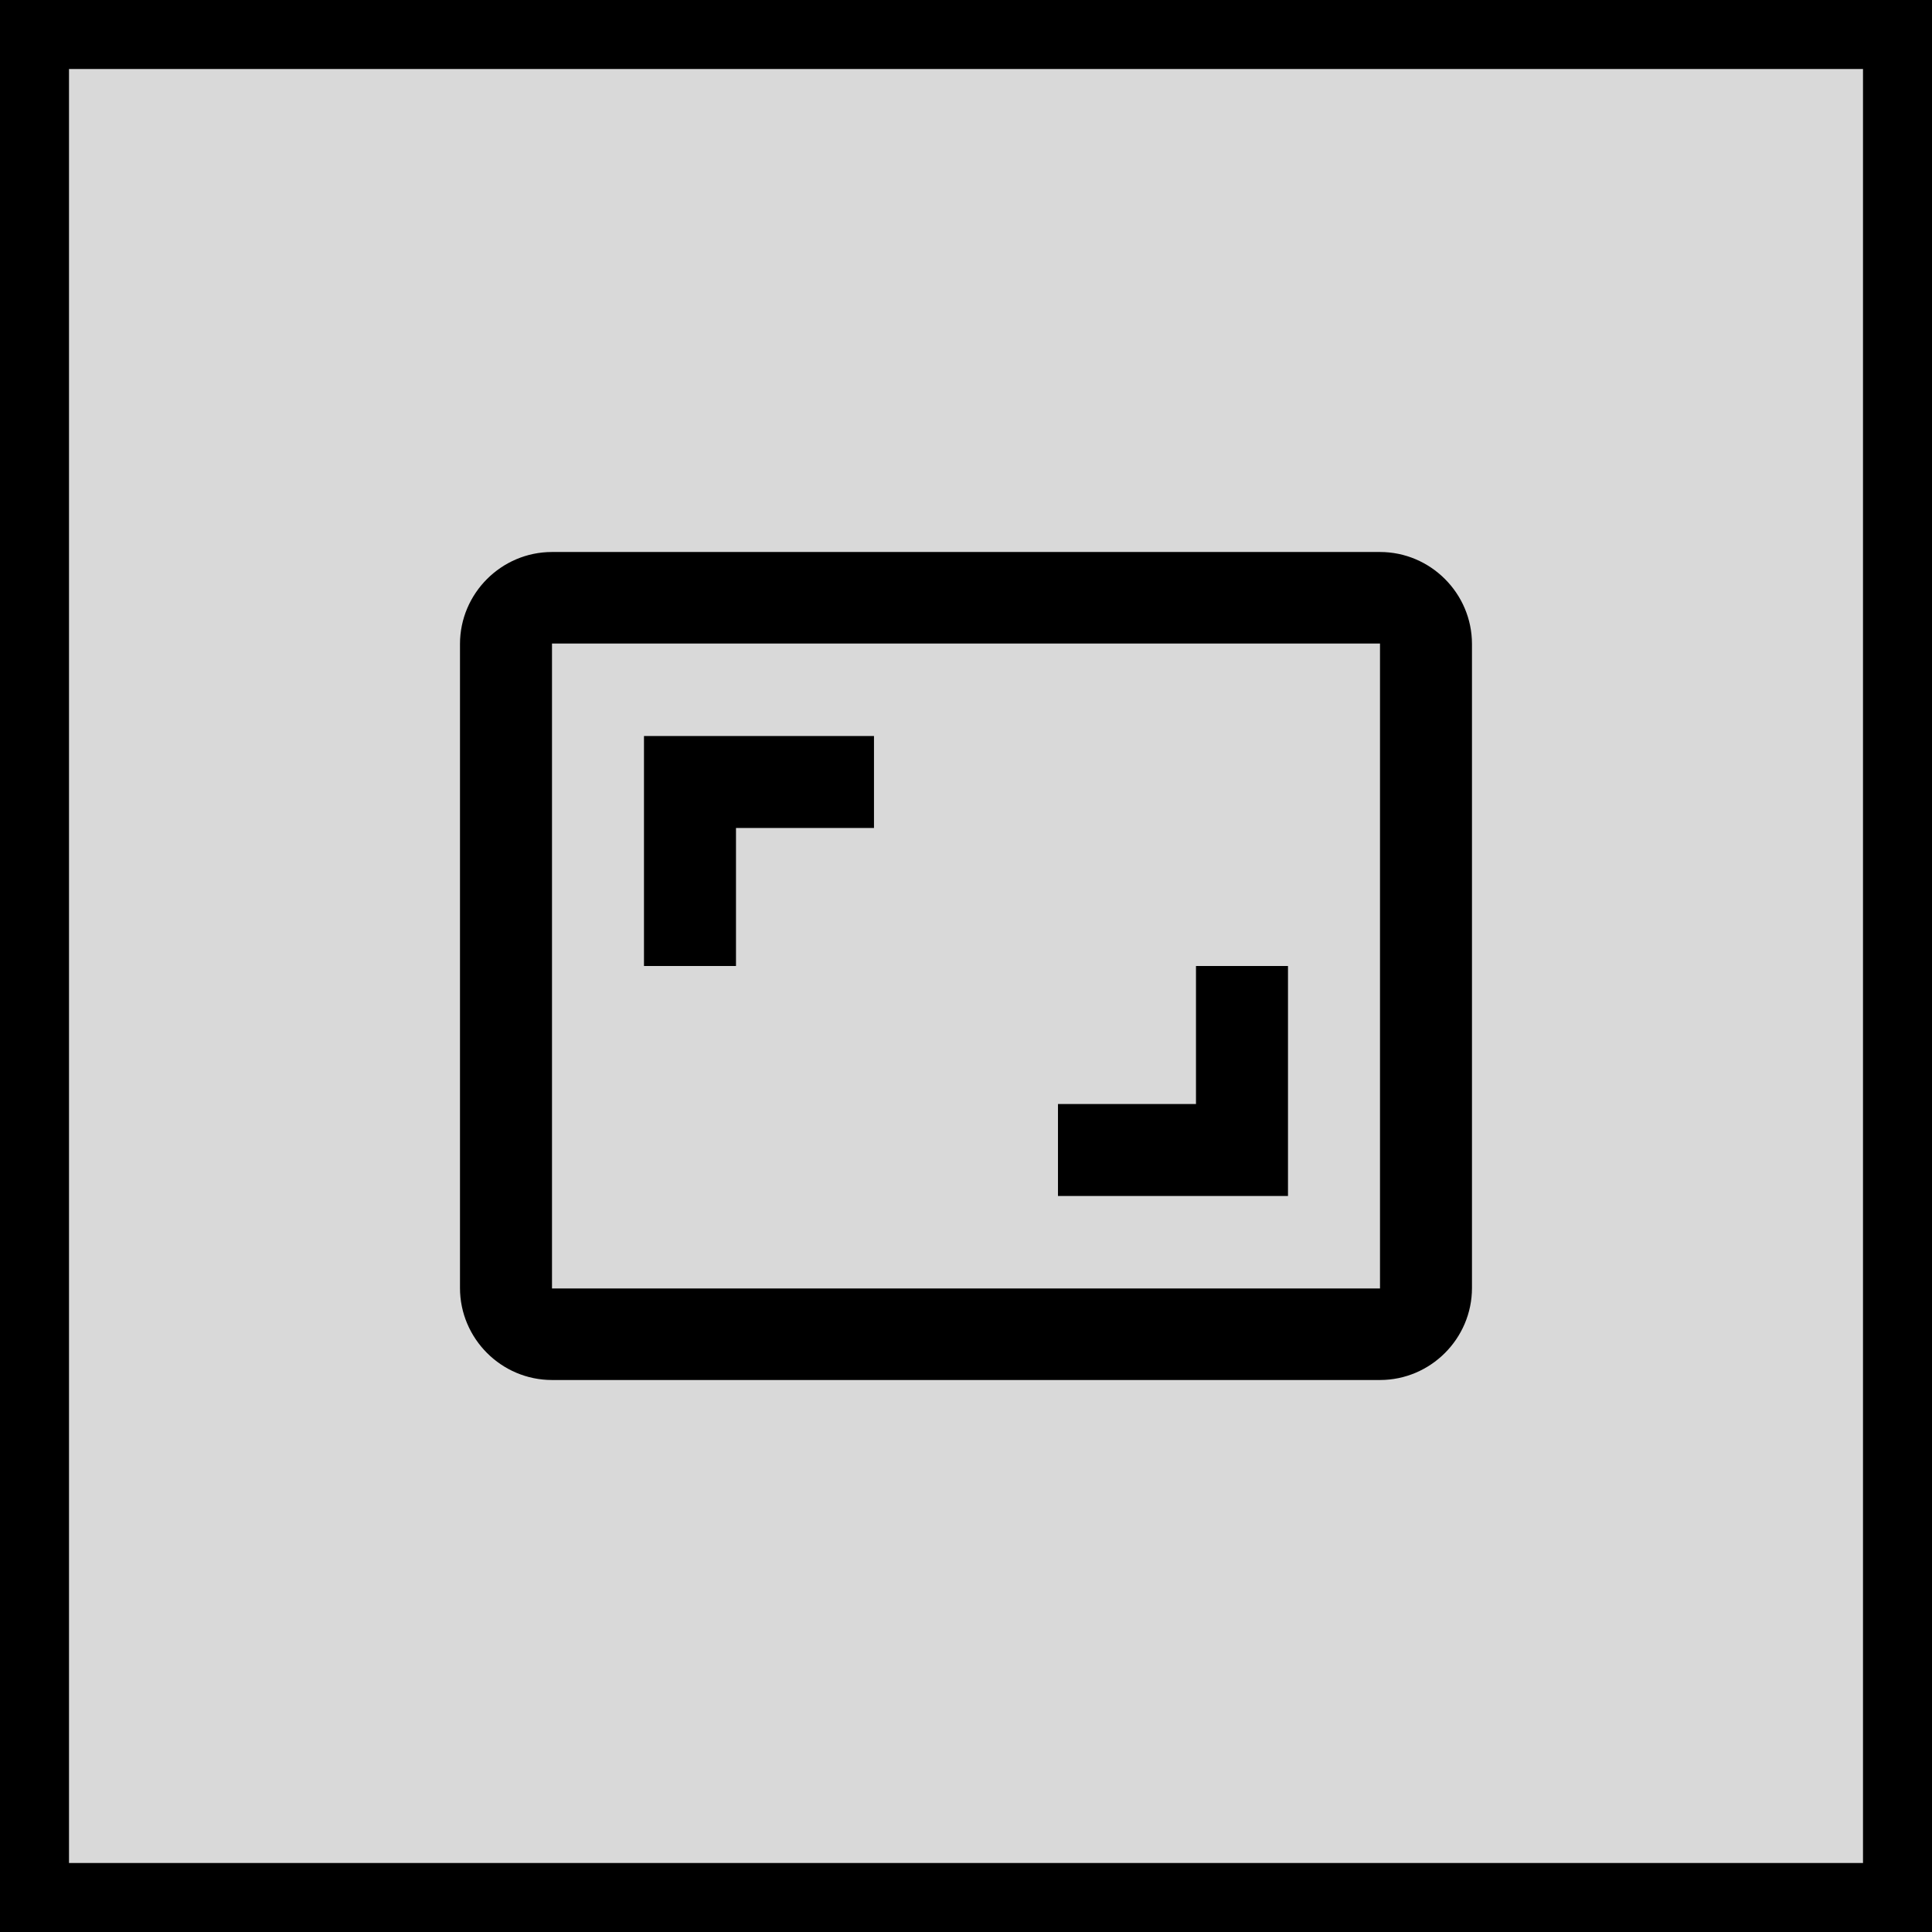 <svg width="56" height="56" viewBox="0 0 56 56" fill="none" xmlns="http://www.w3.org/2000/svg">
<rect x="0" y="0" width="56" height="56" fill="#808080" stroke="none"/>
<rect x="1" y="1" width="54" height="54" fill="white" fill-opacity="0.7"/>
<rect x="1" y="1" width="54" height="54" stroke="black" stroke-width="2"/>
<path d="M37.333 28H34.666V32H30.666V34.667H37.333V28ZM21.333 24H25.333V21.333H18.666V28H21.333V24ZM40 16H16C14.533 16 13.333 17.2 13.333 18.667V37.333C13.333 38.8 14.533 40 16 40H40C41.466 40 42.666 38.8 42.666 37.333V18.667C42.666 17.2 41.466 16 40 16ZM40 37.347H16V18.653H40V37.347Z" fill="black"/>
</svg>
